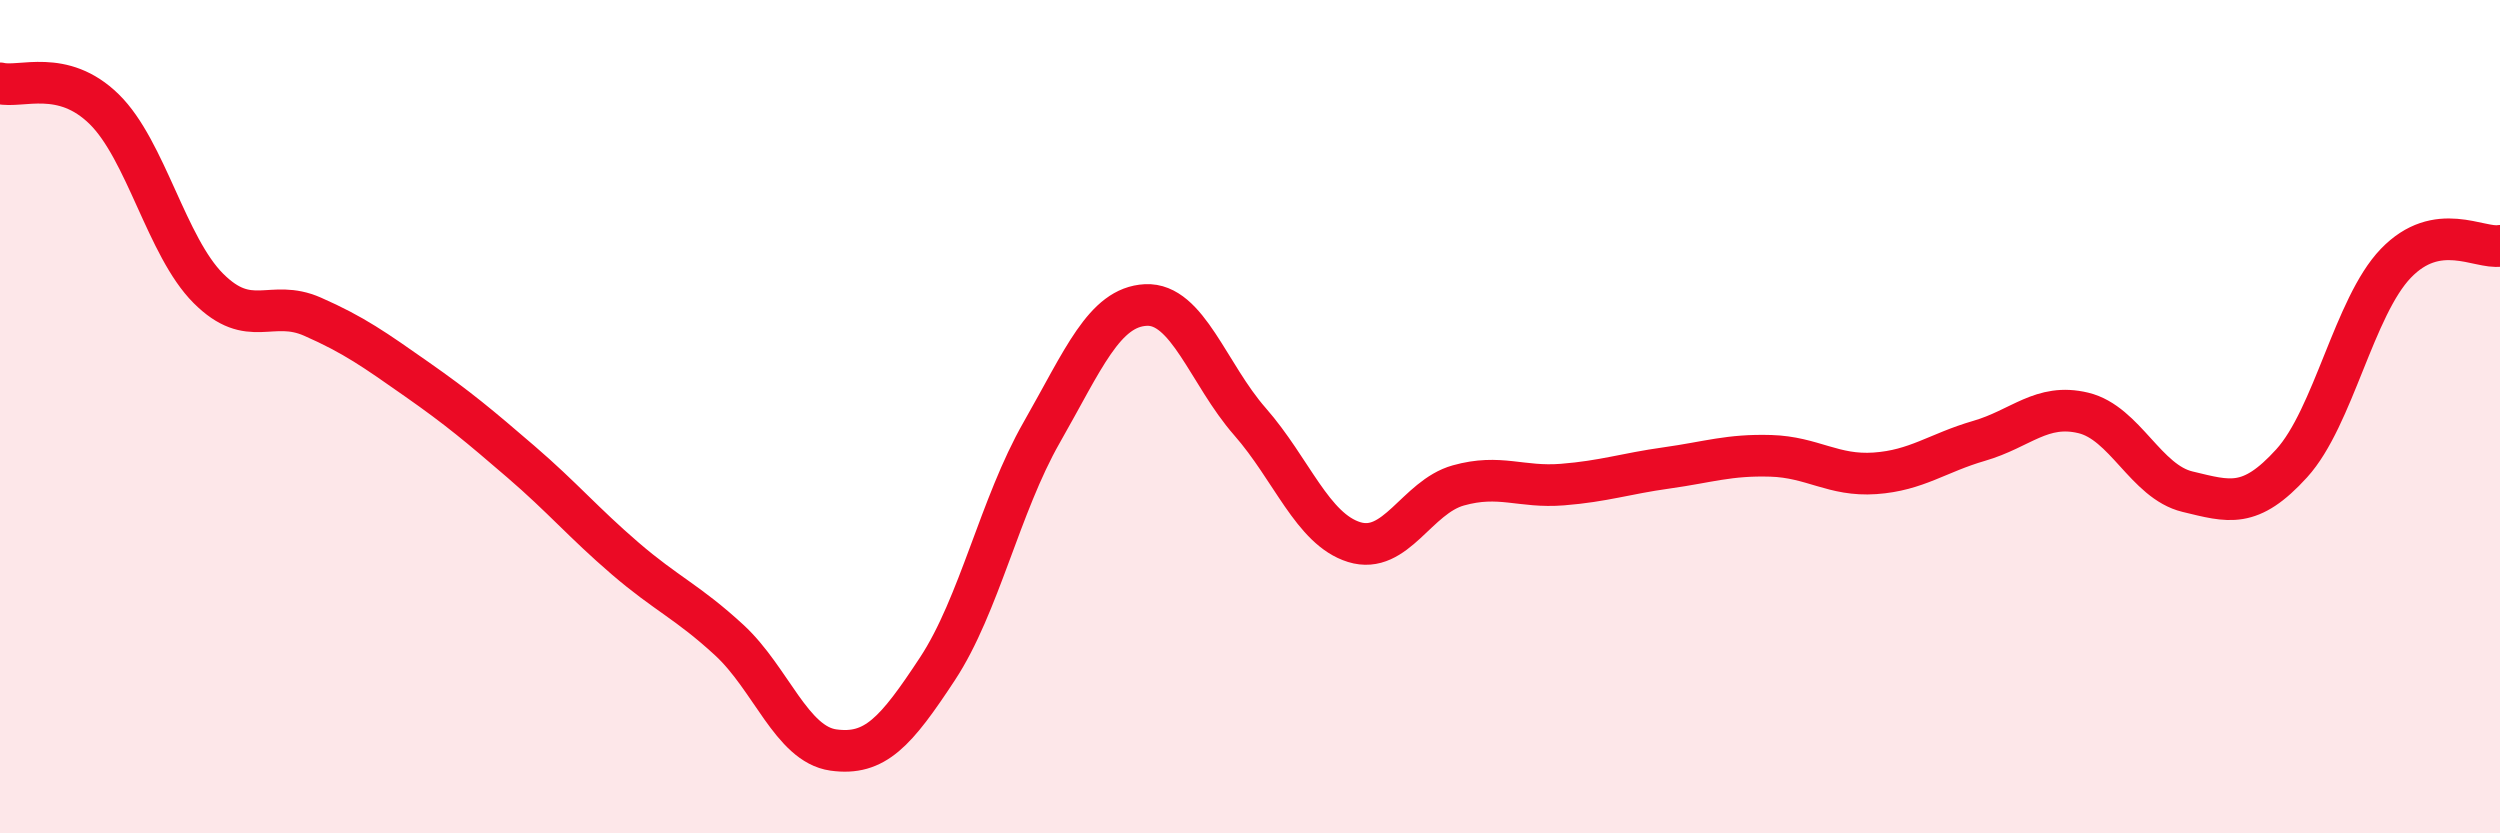 
    <svg width="60" height="20" viewBox="0 0 60 20" xmlns="http://www.w3.org/2000/svg">
      <path
        d="M 0,2 C 0.5,2.12 1.5,1.64 2.5,2.62 C 3.5,3.6 4,5.92 5,6.92 C 6,7.92 6.5,7.16 7.5,7.6 C 8.5,8.04 9,8.4 10,9.1 C 11,9.8 11.5,10.22 12.5,11.08 C 13.5,11.94 14,12.54 15,13.4 C 16,14.26 16.5,14.44 17.5,15.36 C 18.5,16.28 19,17.86 20,18 C 21,18.14 21.5,17.57 22.5,16.05 C 23.5,14.53 24,12.13 25,10.38 C 26,8.63 26.5,7.37 27.5,7.32 C 28.5,7.27 29,8.98 30,10.12 C 31,11.26 31.5,12.7 32.5,13.01 C 33.5,13.32 34,11.93 35,11.65 C 36,11.37 36.5,11.71 37.5,11.63 C 38.5,11.55 39,11.37 40,11.23 C 41,11.09 41.5,10.91 42.5,10.94 C 43.5,10.97 44,11.43 45,11.36 C 46,11.29 46.5,10.87 47.5,10.58 C 48.5,10.29 49,9.67 50,9.91 C 51,10.15 51.5,11.56 52.5,11.8 C 53.5,12.04 54,12.22 55,11.12 C 56,10.02 56.5,7.36 57.5,6.32 C 58.5,5.28 59.5,5.98 60,5.9L60 20L0 20Z"
        fill="#EB0A25"
        opacity="0.1"
        stroke-linecap="round"
        stroke-linejoin="round"
      />
      <path
        d="M 0,2 C 0.5,2.12 1.5,1.64 2.5,2.62 C 3.5,3.6 4,5.92 5,6.92 C 6,7.92 6.5,7.16 7.5,7.6 C 8.5,8.04 9,8.4 10,9.1 C 11,9.8 11.5,10.22 12.5,11.08 C 13.5,11.94 14,12.54 15,13.4 C 16,14.26 16.5,14.44 17.5,15.36 C 18.5,16.28 19,17.86 20,18 C 21,18.14 21.5,17.57 22.5,16.05 C 23.5,14.53 24,12.13 25,10.38 C 26,8.63 26.5,7.37 27.5,7.32 C 28.5,7.27 29,8.98 30,10.12 C 31,11.26 31.5,12.7 32.5,13.01 C 33.5,13.32 34,11.93 35,11.65 C 36,11.37 36.5,11.71 37.5,11.63 C 38.5,11.55 39,11.37 40,11.23 C 41,11.09 41.5,10.91 42.5,10.94 C 43.5,10.97 44,11.43 45,11.36 C 46,11.29 46.5,10.87 47.5,10.58 C 48.5,10.29 49,9.67 50,9.91 C 51,10.15 51.5,11.56 52.5,11.8 C 53.5,12.04 54,12.22 55,11.12 C 56,10.02 56.5,7.36 57.5,6.32 C 58.5,5.28 59.5,5.98 60,5.9"
        stroke="#EB0A25"
        stroke-width="1"
        fill="none"
        stroke-linecap="round"
        stroke-linejoin="round"
      />
    </svg>
  